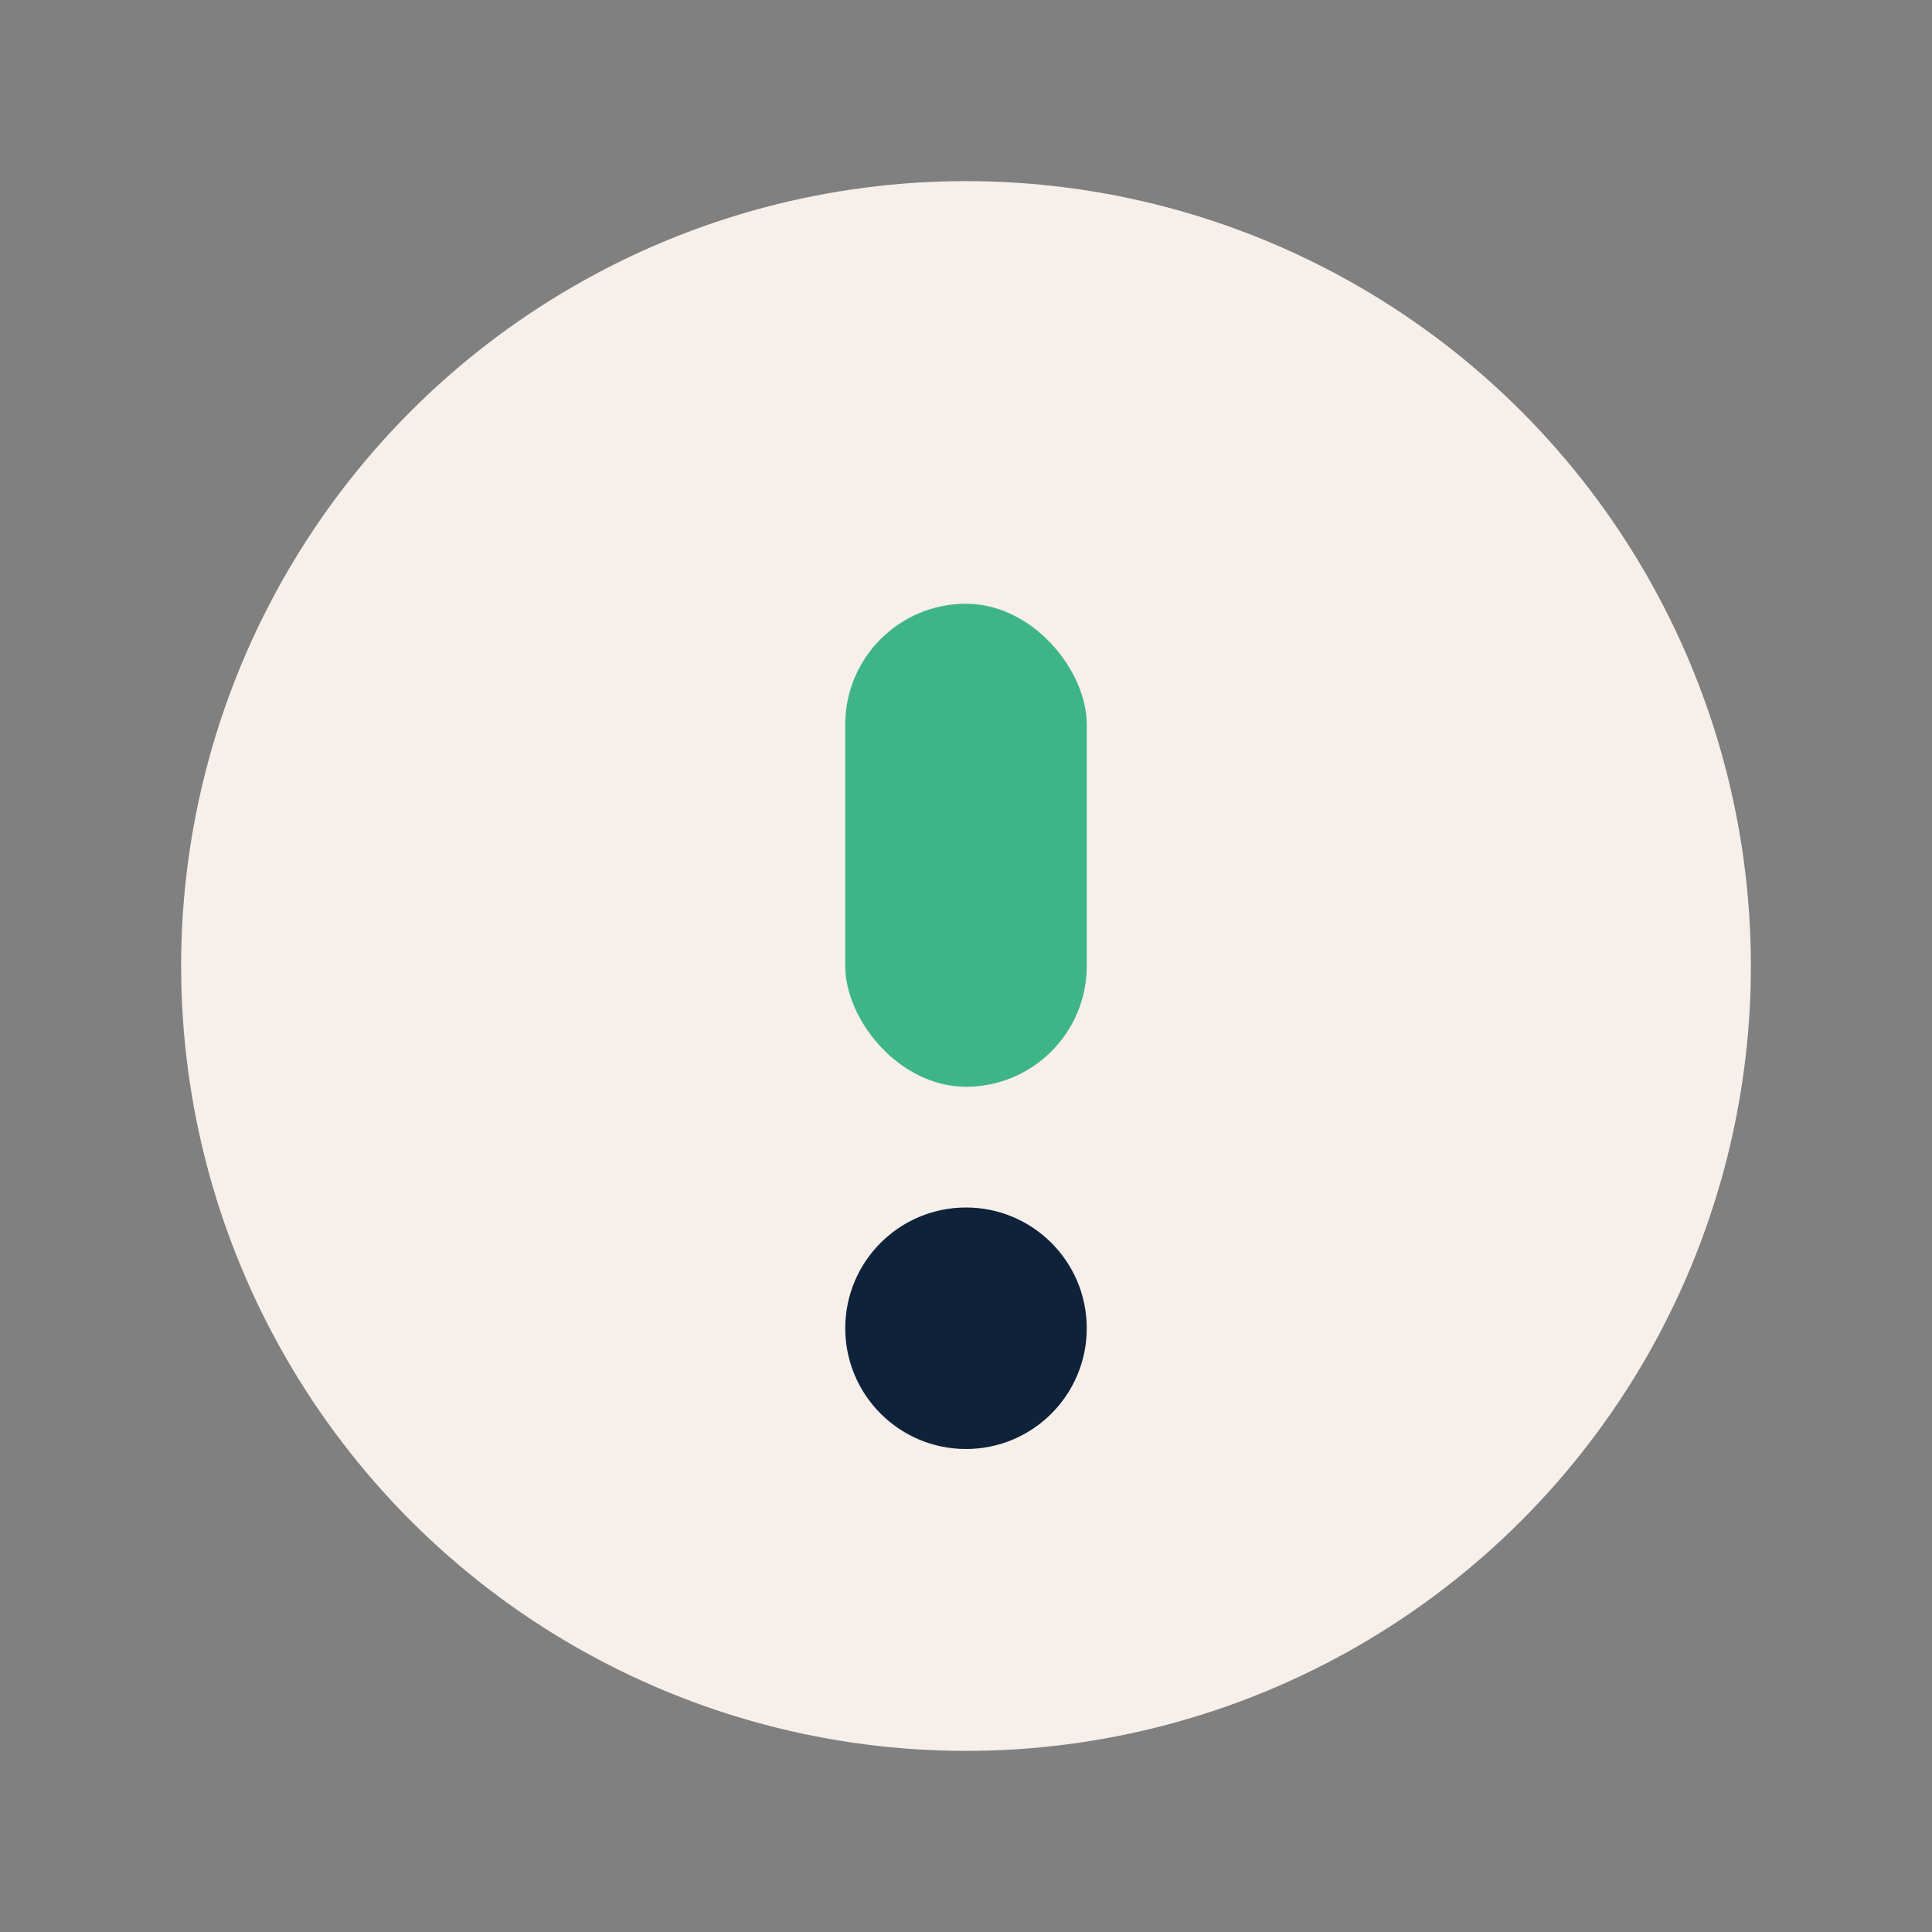 <?xml version="1.0" encoding="UTF-8"?>
<svg xmlns="http://www.w3.org/2000/svg" width="32" height="32" viewBox="0 0 32 32"><rect x="0" y="0" width="32" height="32" fill="#808080" stroke="none"/><circle cx="16" cy="16" r="13" fill="#F7EFEA"/><rect x="14" y="10" width="4" height="8" rx="2" fill="#3EB489"/><circle cx="16" cy="22" r="2" fill="#0E223A"/></svg>
